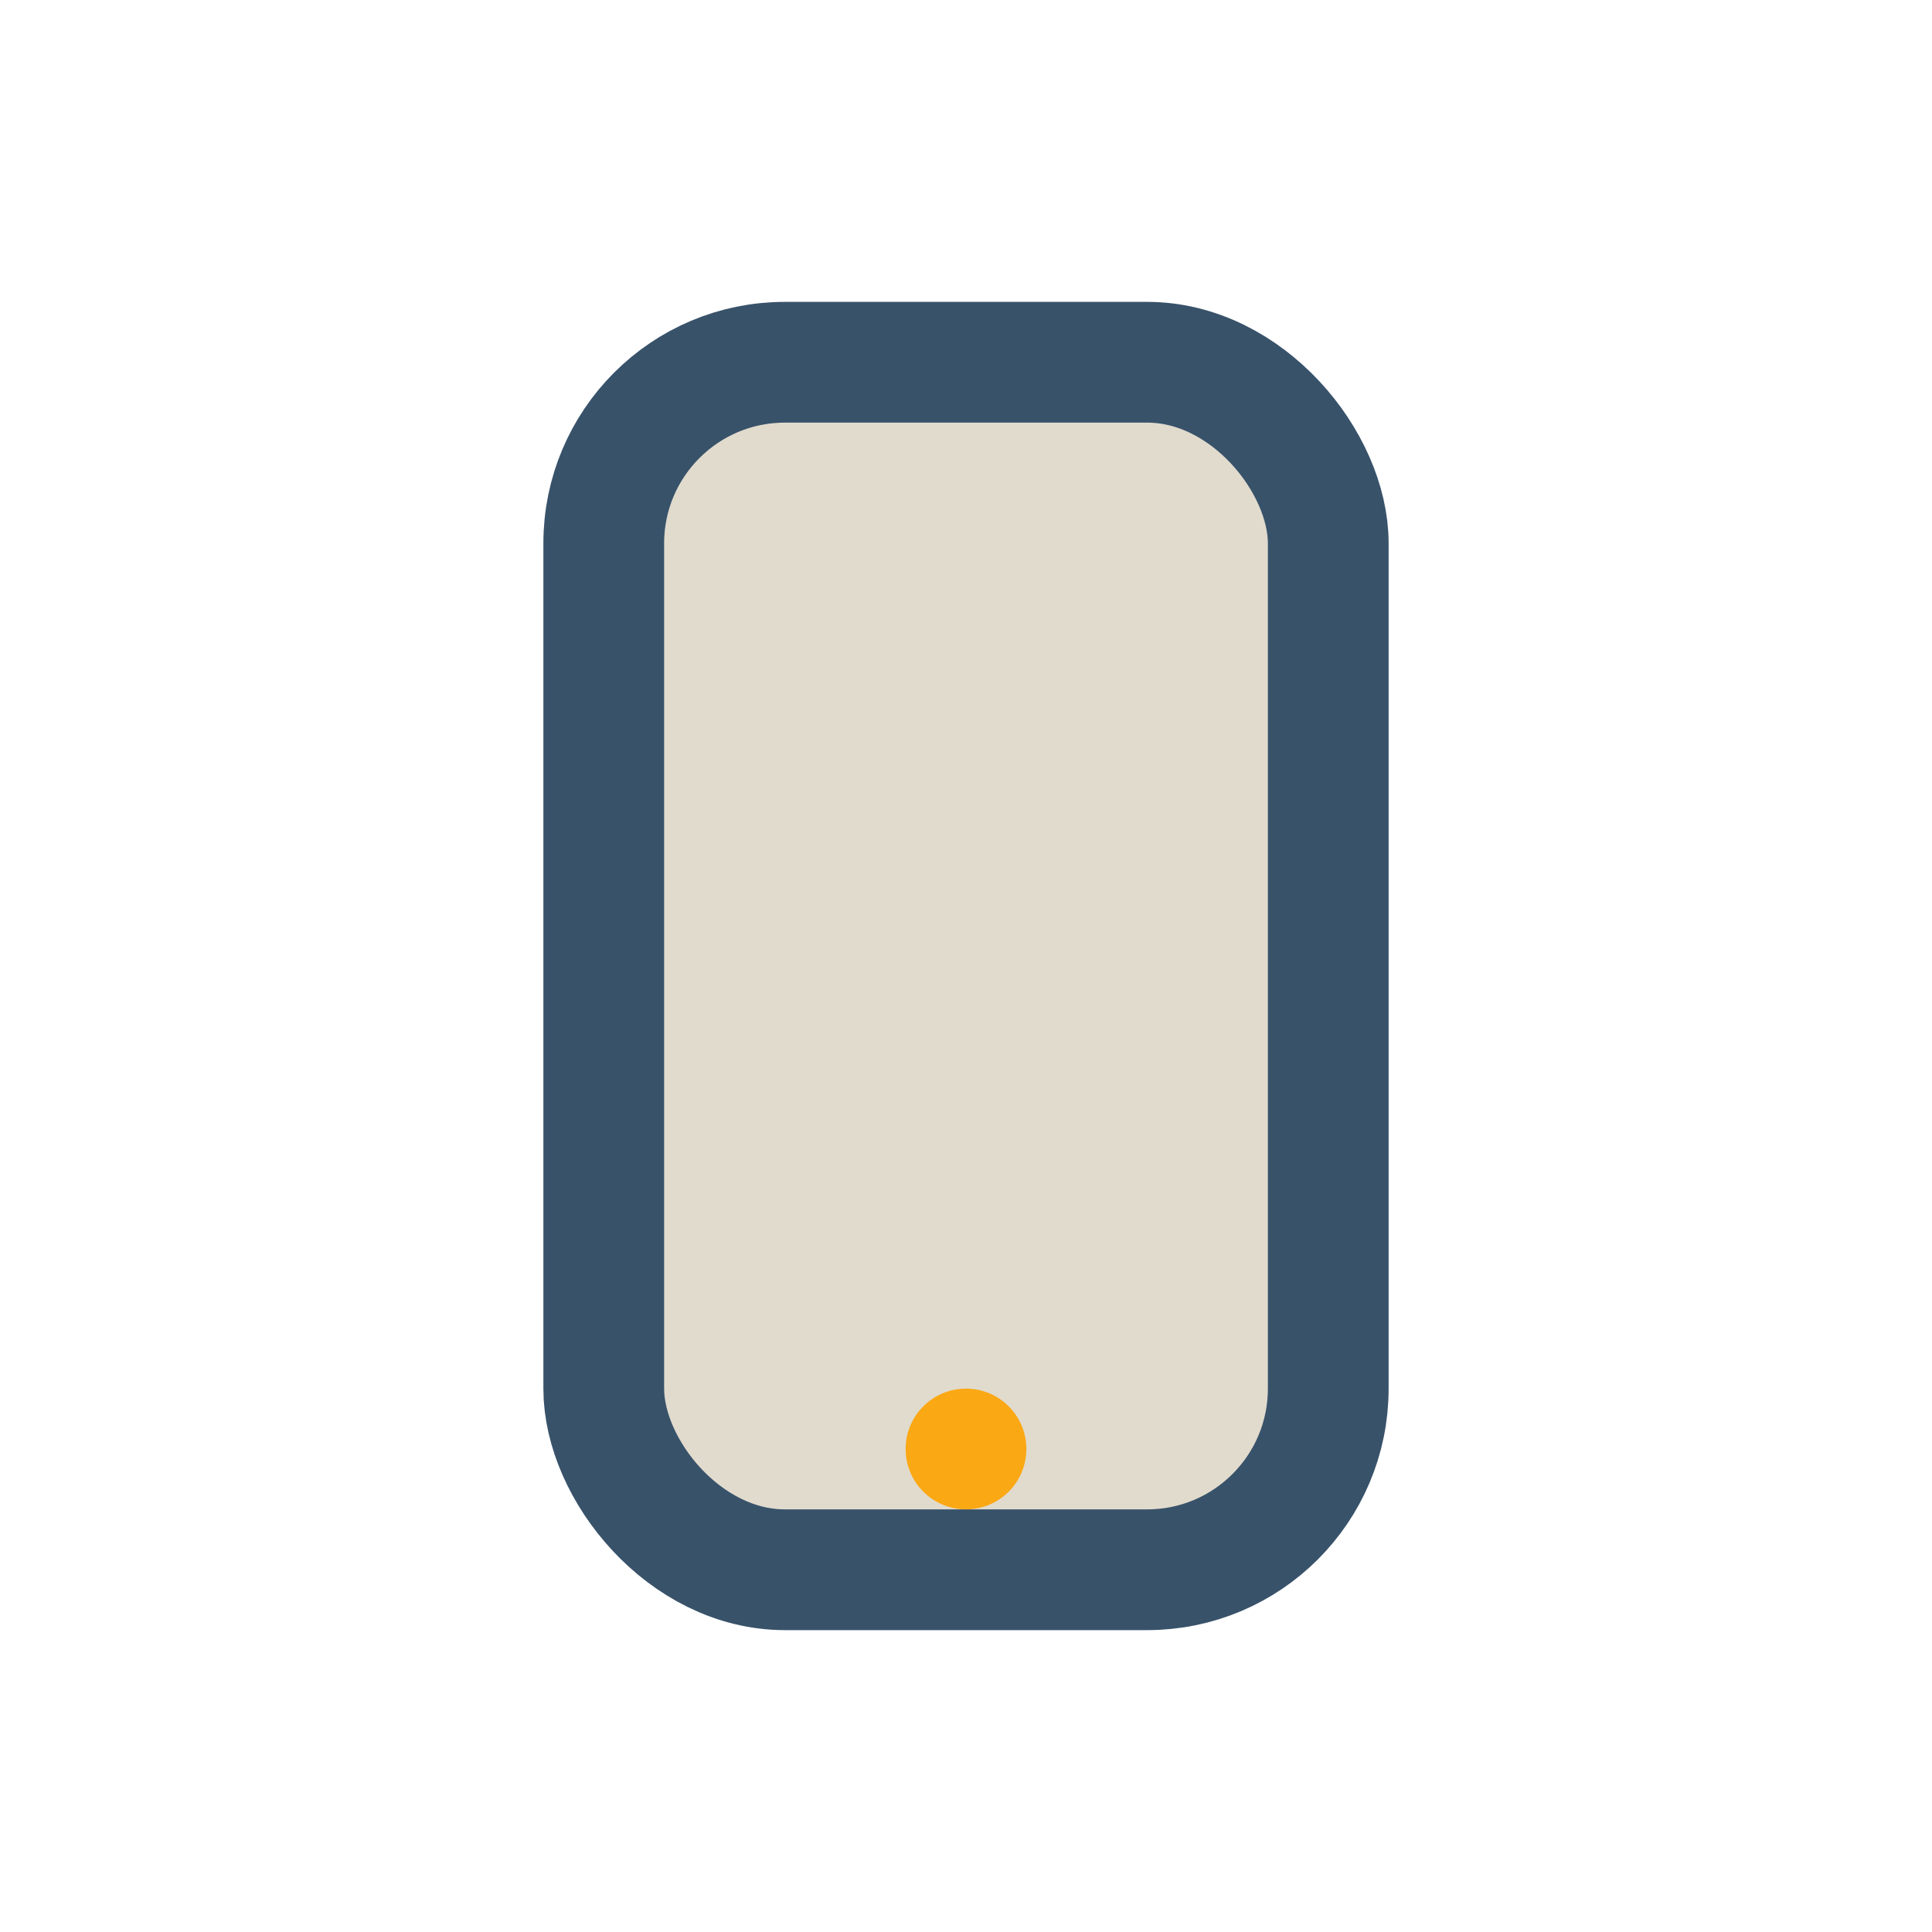 <?xml version="1.0" encoding="UTF-8"?>
<svg xmlns="http://www.w3.org/2000/svg" width="32" height="32" viewBox="0 0 32 32"><rect x="10" y="6" width="12" height="20" rx="3" fill="#e1dbcd" stroke="#38526a" stroke-width="2"/><circle cx="16" cy="24" r="1" fill="#fba815"/></svg>